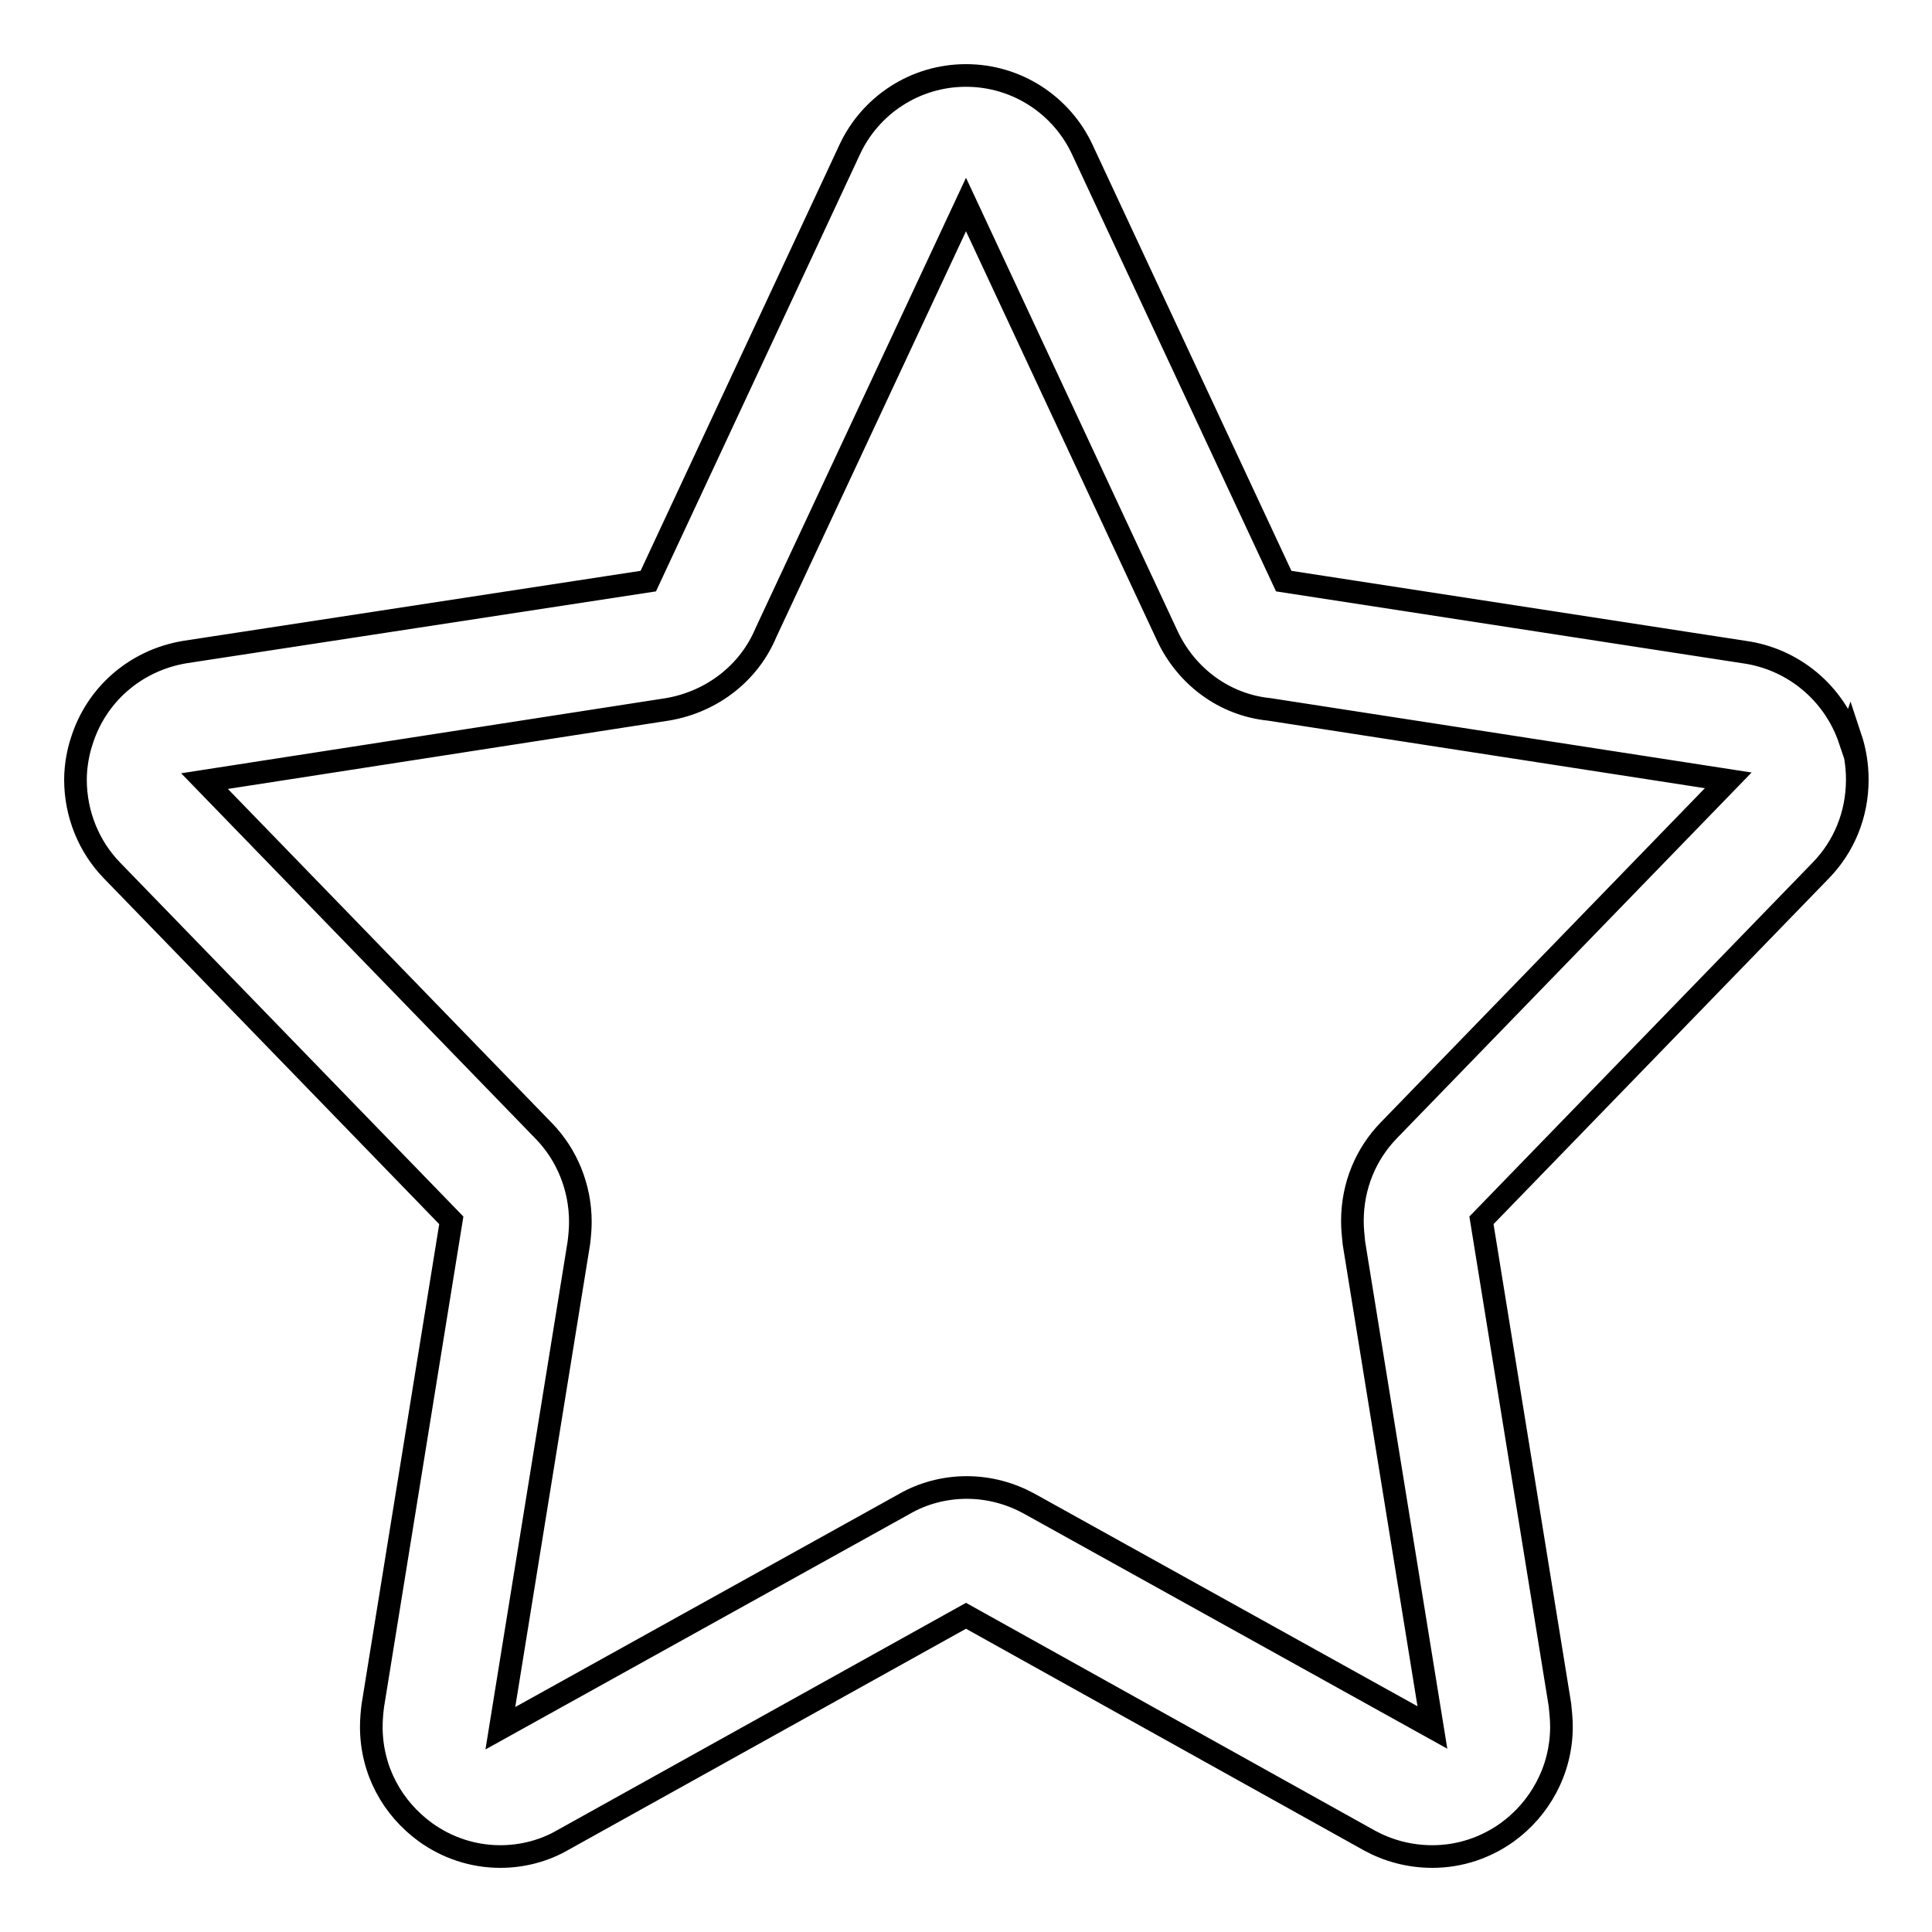 <?xml version="1.0" encoding="utf-8"?>
<!-- Svg Vector Icons : http://www.onlinewebfonts.com/icon -->
<!DOCTYPE svg PUBLIC "-//W3C//DTD SVG 1.1//EN" "http://www.w3.org/Graphics/SVG/1.1/DTD/svg11.dtd">
<svg version="1.1" xmlns="http://www.w3.org/2000/svg" xmlns:xlink="http://www.w3.org/1999/xlink" x="0px" y="0px" viewBox="0 0 256 256" enable-background="new 0 0 256 256" xml:space="preserve">
<g> <path stroke-width="3" fill-opacity="0" stroke="#000000"  d="M245.1,98c-2.1-6.2-7.5-10.7-14-11.6l-61-9.4l-26.7-57.2C140.7,14,134.8,10,128,10c-6.8,0-12.7,4-15.4,9.8 L85.9,77l-61.4,9.4c-6.6,1.1-11.8,5.7-13.7,11.9c-0.4,1.2-0.8,3.1-0.8,5c0,4.6,1.8,8.9,4.8,12l45,46.4l-10.4,64.3 c-0.1,0.8-0.2,1.8-0.2,2.8c0,5.8,2.8,10.8,7.2,14c2.8,2,6.2,3.2,9.9,3.2c3,0,5.9-0.8,8.3-2.2l53.4-29.7l53.5,29.8 c2.4,1.3,5.2,2.1,8.3,2.1c3.7,0,7.1-1.2,9.9-3.2c4.3-3.1,7.2-8.2,7.2-14c0-1-0.1-1.9-0.2-2.9l-10.4-64.2l45-46.4 c3-3.1,4.8-7.3,4.8-12c0-1.9-0.3-3.8-0.9-5.6L245.1,98z M184,149.8c-3,3.1-4.8,7.3-4.8,12c0,1,0.1,1.9,0.2,2.9l10.4,64.2 l-53.5-29.7c-2.4-1.3-5.2-2.1-8.2-2.1c-3,0-5.9,0.8-8.3,2.2l-53.5,29.7l10.4-64.3c0.1-0.8,0.2-1.8,0.2-2.8c0-4.6-1.8-8.9-4.8-12 l-45-46.4L88.4,94c6-1,10.9-4.9,13.1-10.2L128,27.1l26.7,57.2c2.5,5.3,7.5,9.1,13.5,9.7l60.8,9.4L184,149.8L184,149.8z"/></g>
</svg>